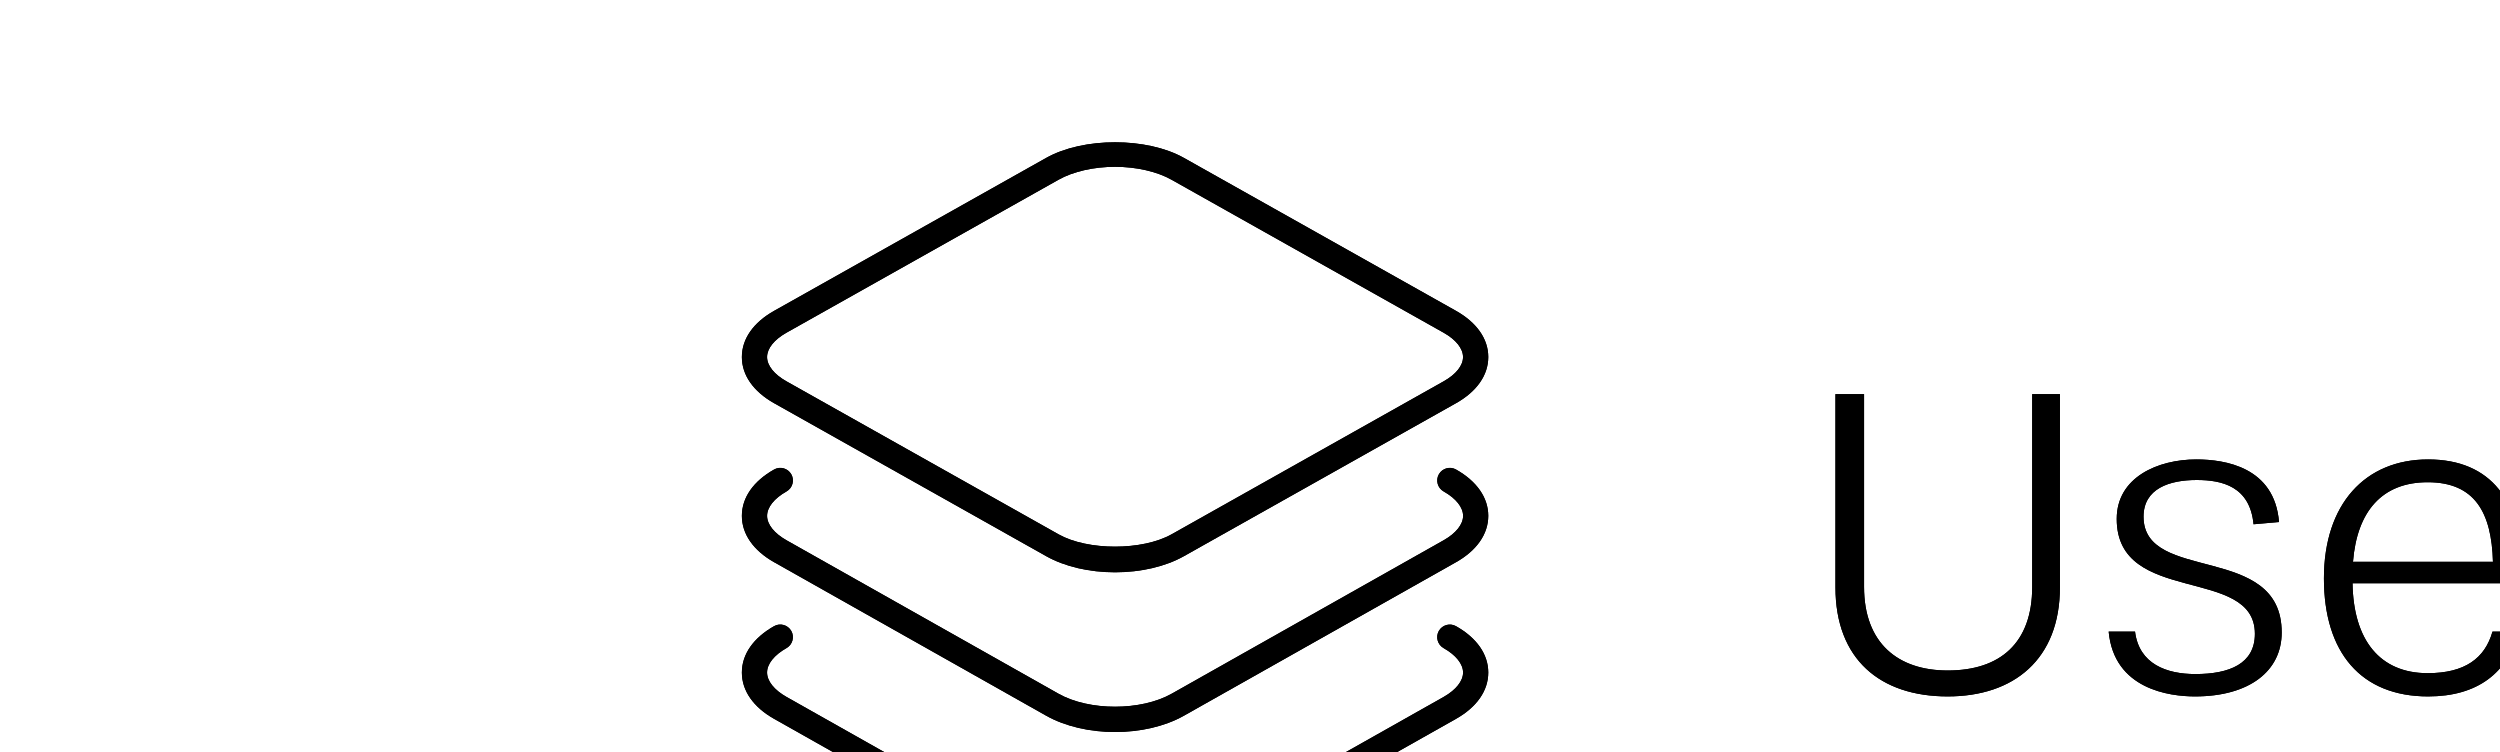 <svg xmlns="http://www.w3.org/2000/svg" width="123" height="37" viewBox="0 -7 50 37">
    <path fill-rule="evenodd" clip-rule="evenodd" d="M21.75 0.769L35.136 8.294C36.159 8.87 36.723 9.676 36.723 10.566C36.723 11.455 36.16 12.261 35.136 12.837L21.75 20.363C20.839 20.875 19.635 21.157 18.36 21.157C17.087 21.157 15.883 20.876 14.972 20.363L1.586 12.837C0.564 12.261 0 11.455 0 10.566C0 9.676 0.562 8.87 1.586 8.294L14.972 0.769C16.797 -0.257 19.928 -0.256 21.75 0.769ZM21.14 19.289L34.526 11.762C35.135 11.421 35.483 10.984 35.481 10.566C35.481 10.146 35.132 9.71 34.525 9.368L21.139 1.842C20.421 1.439 19.408 1.207 18.359 1.207C17.312 1.207 16.299 1.438 15.581 1.842L2.195 9.368C1.588 9.711 1.24 10.146 1.24 10.566C1.24 10.984 1.588 11.421 2.195 11.762L15.581 19.289C17.017 20.097 19.705 20.096 21.14 19.289Z"/>
    <path d="M35.137 16.1C34.84 15.932 34.462 16.036 34.292 16.335C34.123 16.633 34.229 17.011 34.527 17.179C35.135 17.522 35.484 17.96 35.484 18.38C35.484 18.799 35.135 19.237 34.527 19.581L21.141 27.133C19.636 27.982 17.09 27.983 15.582 27.133L2.196 19.581C1.589 19.237 1.241 18.799 1.241 18.38C1.241 17.96 1.589 17.522 2.196 17.179C2.494 17.011 2.6 16.633 2.432 16.335C2.262 16.036 1.883 15.931 1.586 16.1C0.562 16.677 0 17.487 0 18.38C0 19.272 0.562 20.082 1.586 20.66L14.972 28.212C15.922 28.747 17.142 29.016 18.36 29.016C19.581 29.016 20.8 28.748 21.75 28.212L35.136 20.66C36.16 20.082 36.723 19.272 36.723 18.38C36.723 17.487 36.16 16.677 35.137 16.1Z"/>
    <path d="M35.136 23.808C34.839 23.64 34.461 23.744 34.29 24.043C34.122 24.341 34.228 24.719 34.526 24.887C35.133 25.23 35.483 25.668 35.483 26.088C35.483 26.507 35.133 26.945 34.526 27.29L21.14 34.841C19.635 35.691 17.088 35.692 15.581 34.841L2.195 27.288C1.588 26.945 1.24 26.507 1.24 26.087C1.24 25.667 1.588 25.229 2.195 24.886C2.493 24.718 2.599 24.34 2.431 24.042C2.261 23.744 1.882 23.638 1.585 23.807C0.564 24.385 0 25.194 0 26.088C0 26.981 0.562 27.79 1.586 28.367L14.972 35.919C15.922 36.454 17.142 36.723 18.36 36.723C19.581 36.723 20.8 36.456 21.75 35.919L35.136 28.367C36.16 27.789 36.723 26.98 36.723 26.088C36.723 25.195 36.159 24.385 35.136 23.808Z"/>
    <path d="M63.484 21.874C63.484 24.646 61.9 25.988 59.326 25.988C56.884 25.988 55.212 24.646 55.212 21.874V12.392H53.804V21.896C53.804 25.438 56.004 27.264 59.326 27.264C62.582 27.264 64.848 25.438 64.848 21.896V12.392H63.484V21.874ZM75.628 18.684C75.408 15.978 72.966 15.604 71.558 15.604C69.666 15.604 67.642 16.484 67.642 18.53C67.642 22.82 74.44 20.818 74.44 24.184C74.44 25.658 73.186 26.164 71.514 26.164C70.106 26.164 68.742 25.68 68.544 24.074H67.246C67.51 26.912 70.238 27.264 71.492 27.264C74.176 27.264 75.76 26.01 75.76 24.118C75.76 19.674 68.962 21.72 68.962 18.42C68.962 17.034 70.238 16.616 71.58 16.616C72.812 16.616 74.198 16.924 74.374 18.794L75.628 18.684ZM86.131 24.074C85.757 25.394 84.767 26.12 82.941 26.12C80.587 26.12 79.289 24.492 79.245 21.698H87.517L87.561 20.994C87.561 17.694 86.087 15.604 82.963 15.604C79.861 15.604 77.837 17.804 77.837 21.456C77.837 25.108 79.663 27.264 82.963 27.264C85.405 27.264 86.879 26.098 87.429 24.074H86.131ZM79.267 20.642C79.465 18.156 80.697 16.726 82.941 16.726C85.251 16.726 86.087 18.2 86.153 20.642H79.267ZM92.011 27V20.708C92.011 18.31 93.222 16.924 94.784 16.924H95.84V15.758C95.421 15.626 95.047 15.604 94.805 15.604C93.749 15.604 92.54 16.308 91.879 18.31V15.846H90.647V27H92.011ZM99.156 27V11.138H97.791V27H99.156ZM104.301 27V15.846H102.937V27H104.301ZM104.367 13.404V11.666H102.871V13.404H104.367ZM115.387 18.684C115.167 15.978 112.725 15.604 111.317 15.604C109.425 15.604 107.401 16.484 107.401 18.53C107.401 22.82 114.199 20.818 114.199 24.184C114.199 25.658 112.945 26.164 111.273 26.164C109.865 26.164 108.501 25.68 108.303 24.074H107.005C107.269 26.912 109.997 27.264 111.251 27.264C113.935 27.264 115.519 26.01 115.519 24.118C115.519 19.674 108.721 21.72 108.721 18.42C108.721 17.034 109.997 16.616 111.339 16.616C112.571 16.616 113.957 16.924 114.133 18.794L115.387 18.684ZM122.7 26.076H121.644C120.082 26.076 119.818 25.284 119.818 23.414V17.012H122.7V15.956H119.818V12.898H118.454V15.956H116.672V17.012H118.454V23.458C118.454 25.702 118.718 27.264 121.534 27.264C121.688 27.264 122.326 27.198 122.7 27.044V26.076Z"/>
    <path fill-rule="evenodd" clip-rule="evenodd" d="M21.75 0.769L35.136 8.294C36.159 8.87 36.723 9.676 36.723 10.566C36.723 11.455 36.16 12.261 35.136 12.837L21.75 20.363C20.839 20.875 19.635 21.157 18.36 21.157C17.087 21.157 15.883 20.876 14.972 20.363L1.586 12.837C0.564 12.261 0 11.455 0 10.566C0 9.676 0.562 8.87 1.586 8.294L14.972 0.769C16.797 -0.257 19.928 -0.256 21.75 0.769ZM21.14 19.289L34.526 11.762C35.135 11.421 35.483 10.984 35.481 10.566C35.481 10.146 35.132 9.71 34.525 9.368L21.139 1.842C20.421 1.439 19.408 1.207 18.359 1.207C17.312 1.207 16.299 1.438 15.581 1.842L2.195 9.368C1.588 9.711 1.24 10.146 1.24 10.566C1.24 10.984 1.588 11.421 2.195 11.762L15.581 19.289C17.017 20.097 19.705 20.096 21.14 19.289Z"/>
    <path d="M35.137 16.1C34.84 15.932 34.462 16.036 34.292 16.335C34.123 16.633 34.229 17.011 34.527 17.179C35.135 17.522 35.484 17.96 35.484 18.38C35.484 18.799 35.135 19.237 34.527 19.581L21.141 27.133C19.636 27.982 17.09 27.983 15.582 27.133L2.196 19.581C1.589 19.237 1.241 18.799 1.241 18.38C1.241 17.96 1.589 17.522 2.196 17.179C2.494 17.011 2.6 16.633 2.432 16.335C2.262 16.036 1.883 15.931 1.586 16.1C0.562 16.677 0 17.487 0 18.38C0 19.272 0.562 20.082 1.586 20.66L14.972 28.212C15.922 28.747 17.142 29.016 18.36 29.016C19.581 29.016 20.8 28.748 21.75 28.212L35.136 20.66C36.16 20.082 36.723 19.272 36.723 18.38C36.723 17.487 36.16 16.677 35.137 16.1Z"/>
    <path d="M35.136 23.808C34.839 23.64 34.461 23.744 34.29 24.043C34.122 24.341 34.228 24.719 34.526 24.887C35.133 25.23 35.483 25.668 35.483 26.088C35.483 26.507 35.133 26.945 34.526 27.29L21.14 34.841C19.635 35.691 17.088 35.692 15.581 34.841L2.195 27.288C1.588 26.945 1.24 26.507 1.24 26.087C1.24 25.667 1.588 25.229 2.195 24.886C2.493 24.718 2.599 24.34 2.431 24.042C2.261 23.744 1.882 23.638 1.585 23.807C0.564 24.385 0 25.194 0 26.088C0 26.981 0.562 27.79 1.586 28.367L14.972 35.919C15.922 36.454 17.142 36.723 18.36 36.723C19.581 36.723 20.8 36.456 21.75 35.919L35.136 28.367C36.16 27.789 36.723 26.98 36.723 26.088C36.723 25.195 36.159 24.385 35.136 23.808Z"/>
    <path d="M63.484 21.874C63.484 24.646 61.9 25.988 59.326 25.988C56.884 25.988 55.212 24.646 55.212 21.874V12.392H53.804V21.896C53.804 25.438 56.004 27.264 59.326 27.264C62.582 27.264 64.848 25.438 64.848 21.896V12.392H63.484V21.874ZM75.628 18.684C75.408 15.978 72.966 15.604 71.558 15.604C69.666 15.604 67.642 16.484 67.642 18.53C67.642 22.82 74.44 20.818 74.44 24.184C74.44 25.658 73.186 26.164 71.514 26.164C70.106 26.164 68.742 25.68 68.544 24.074H67.246C67.51 26.912 70.238 27.264 71.492 27.264C74.176 27.264 75.76 26.01 75.76 24.118C75.76 19.674 68.962 21.72 68.962 18.42C68.962 17.034 70.238 16.616 71.58 16.616C72.812 16.616 74.198 16.924 74.374 18.794L75.628 18.684ZM86.131 24.074C85.757 25.394 84.767 26.12 82.941 26.12C80.587 26.12 79.289 24.492 79.245 21.698H87.517L87.561 20.994C87.561 17.694 86.087 15.604 82.963 15.604C79.861 15.604 77.837 17.804 77.837 21.456C77.837 25.108 79.663 27.264 82.963 27.264C85.405 27.264 86.879 26.098 87.429 24.074H86.131ZM79.267 20.642C79.465 18.156 80.697 16.726 82.941 16.726C85.251 16.726 86.087 18.2 86.153 20.642H79.267ZM92.011 27V20.708C92.011 18.31 93.222 16.924 94.784 16.924H95.84V15.758C95.421 15.626 95.047 15.604 94.805 15.604C93.749 15.604 92.54 16.308 91.879 18.31V15.846H90.647V27H92.011ZM99.156 27V11.138H97.791V27H99.156ZM104.301 27V15.846H102.937V27H104.301ZM104.367 13.404V11.666H102.871V13.404H104.367ZM115.387 18.684C115.167 15.978 112.725 15.604 111.317 15.604C109.425 15.604 107.401 16.484 107.401 18.53C107.401 22.82 114.199 20.818 114.199 24.184C114.199 25.658 112.945 26.164 111.273 26.164C109.865 26.164 108.501 25.68 108.303 24.074H107.005C107.269 26.912 109.997 27.264 111.251 27.264C113.935 27.264 115.519 26.01 115.519 24.118C115.519 19.674 108.721 21.72 108.721 18.42C108.721 17.034 109.997 16.616 111.339 16.616C112.571 16.616 113.957 16.924 114.133 18.794L115.387 18.684ZM122.7 26.076H121.644C120.082 26.076 119.818 25.284 119.818 23.414V17.012H122.7V15.956H119.818V12.898H118.454V15.956H116.672V17.012H118.454V23.458C118.454 25.702 118.718 27.264 121.534 27.264C121.688 27.264 122.326 27.198 122.7 27.044V26.076ZM134.591 27C139.035 27 141.741 23.59 141.741 19.608C141.741 15.45 139.035 12.392 134.591 12.392H129.641V27H134.591ZM131.049 25.746V13.624H134.503C138.243 13.624 140.245 16.176 140.245 19.608C140.245 22.952 138.265 25.746 134.525 25.746H131.049ZM148.766 27.264C151.912 27.264 153.848 25.064 153.848 21.456C153.848 17.782 151.912 15.604 148.766 15.604C145.62 15.604 143.684 17.782 143.684 21.456C143.684 25.064 145.62 27.264 148.766 27.264ZM148.766 26.12C146.324 26.12 145.07 24.404 145.07 21.456C145.07 18.464 146.324 16.726 148.766 16.726C151.208 16.726 152.462 18.464 152.462 21.456C152.462 24.404 151.208 26.12 148.766 26.12ZM164.041 23.964C163.667 25.372 162.699 26.12 160.939 26.12C158.475 26.12 157.177 24.404 157.177 21.456C157.177 18.464 158.453 16.726 160.939 16.726C162.655 16.726 163.645 17.518 164.019 18.948L165.317 18.816C164.833 16.748 163.315 15.604 160.939 15.604C157.793 15.604 155.791 17.804 155.791 21.456C155.791 25.108 157.683 27.264 160.939 27.264C163.315 27.264 164.811 26.054 165.339 23.964H164.041ZM175.396 18.684C175.176 15.978 172.734 15.604 171.326 15.604C169.434 15.604 167.41 16.484 167.41 18.53C167.41 22.82 174.208 20.818 174.208 24.184C174.208 25.658 172.954 26.164 171.282 26.164C169.874 26.164 168.51 25.68 168.312 24.074H167.014C167.278 26.912 170.006 27.264 171.26 27.264C173.944 27.264 175.528 26.01 175.528 24.118C175.528 19.674 168.73 21.72 168.73 18.42C168.73 17.034 170.006 16.616 171.348 16.616C172.58 16.616 173.966 16.924 174.142 18.794L175.396 18.684Z"/>

</svg>